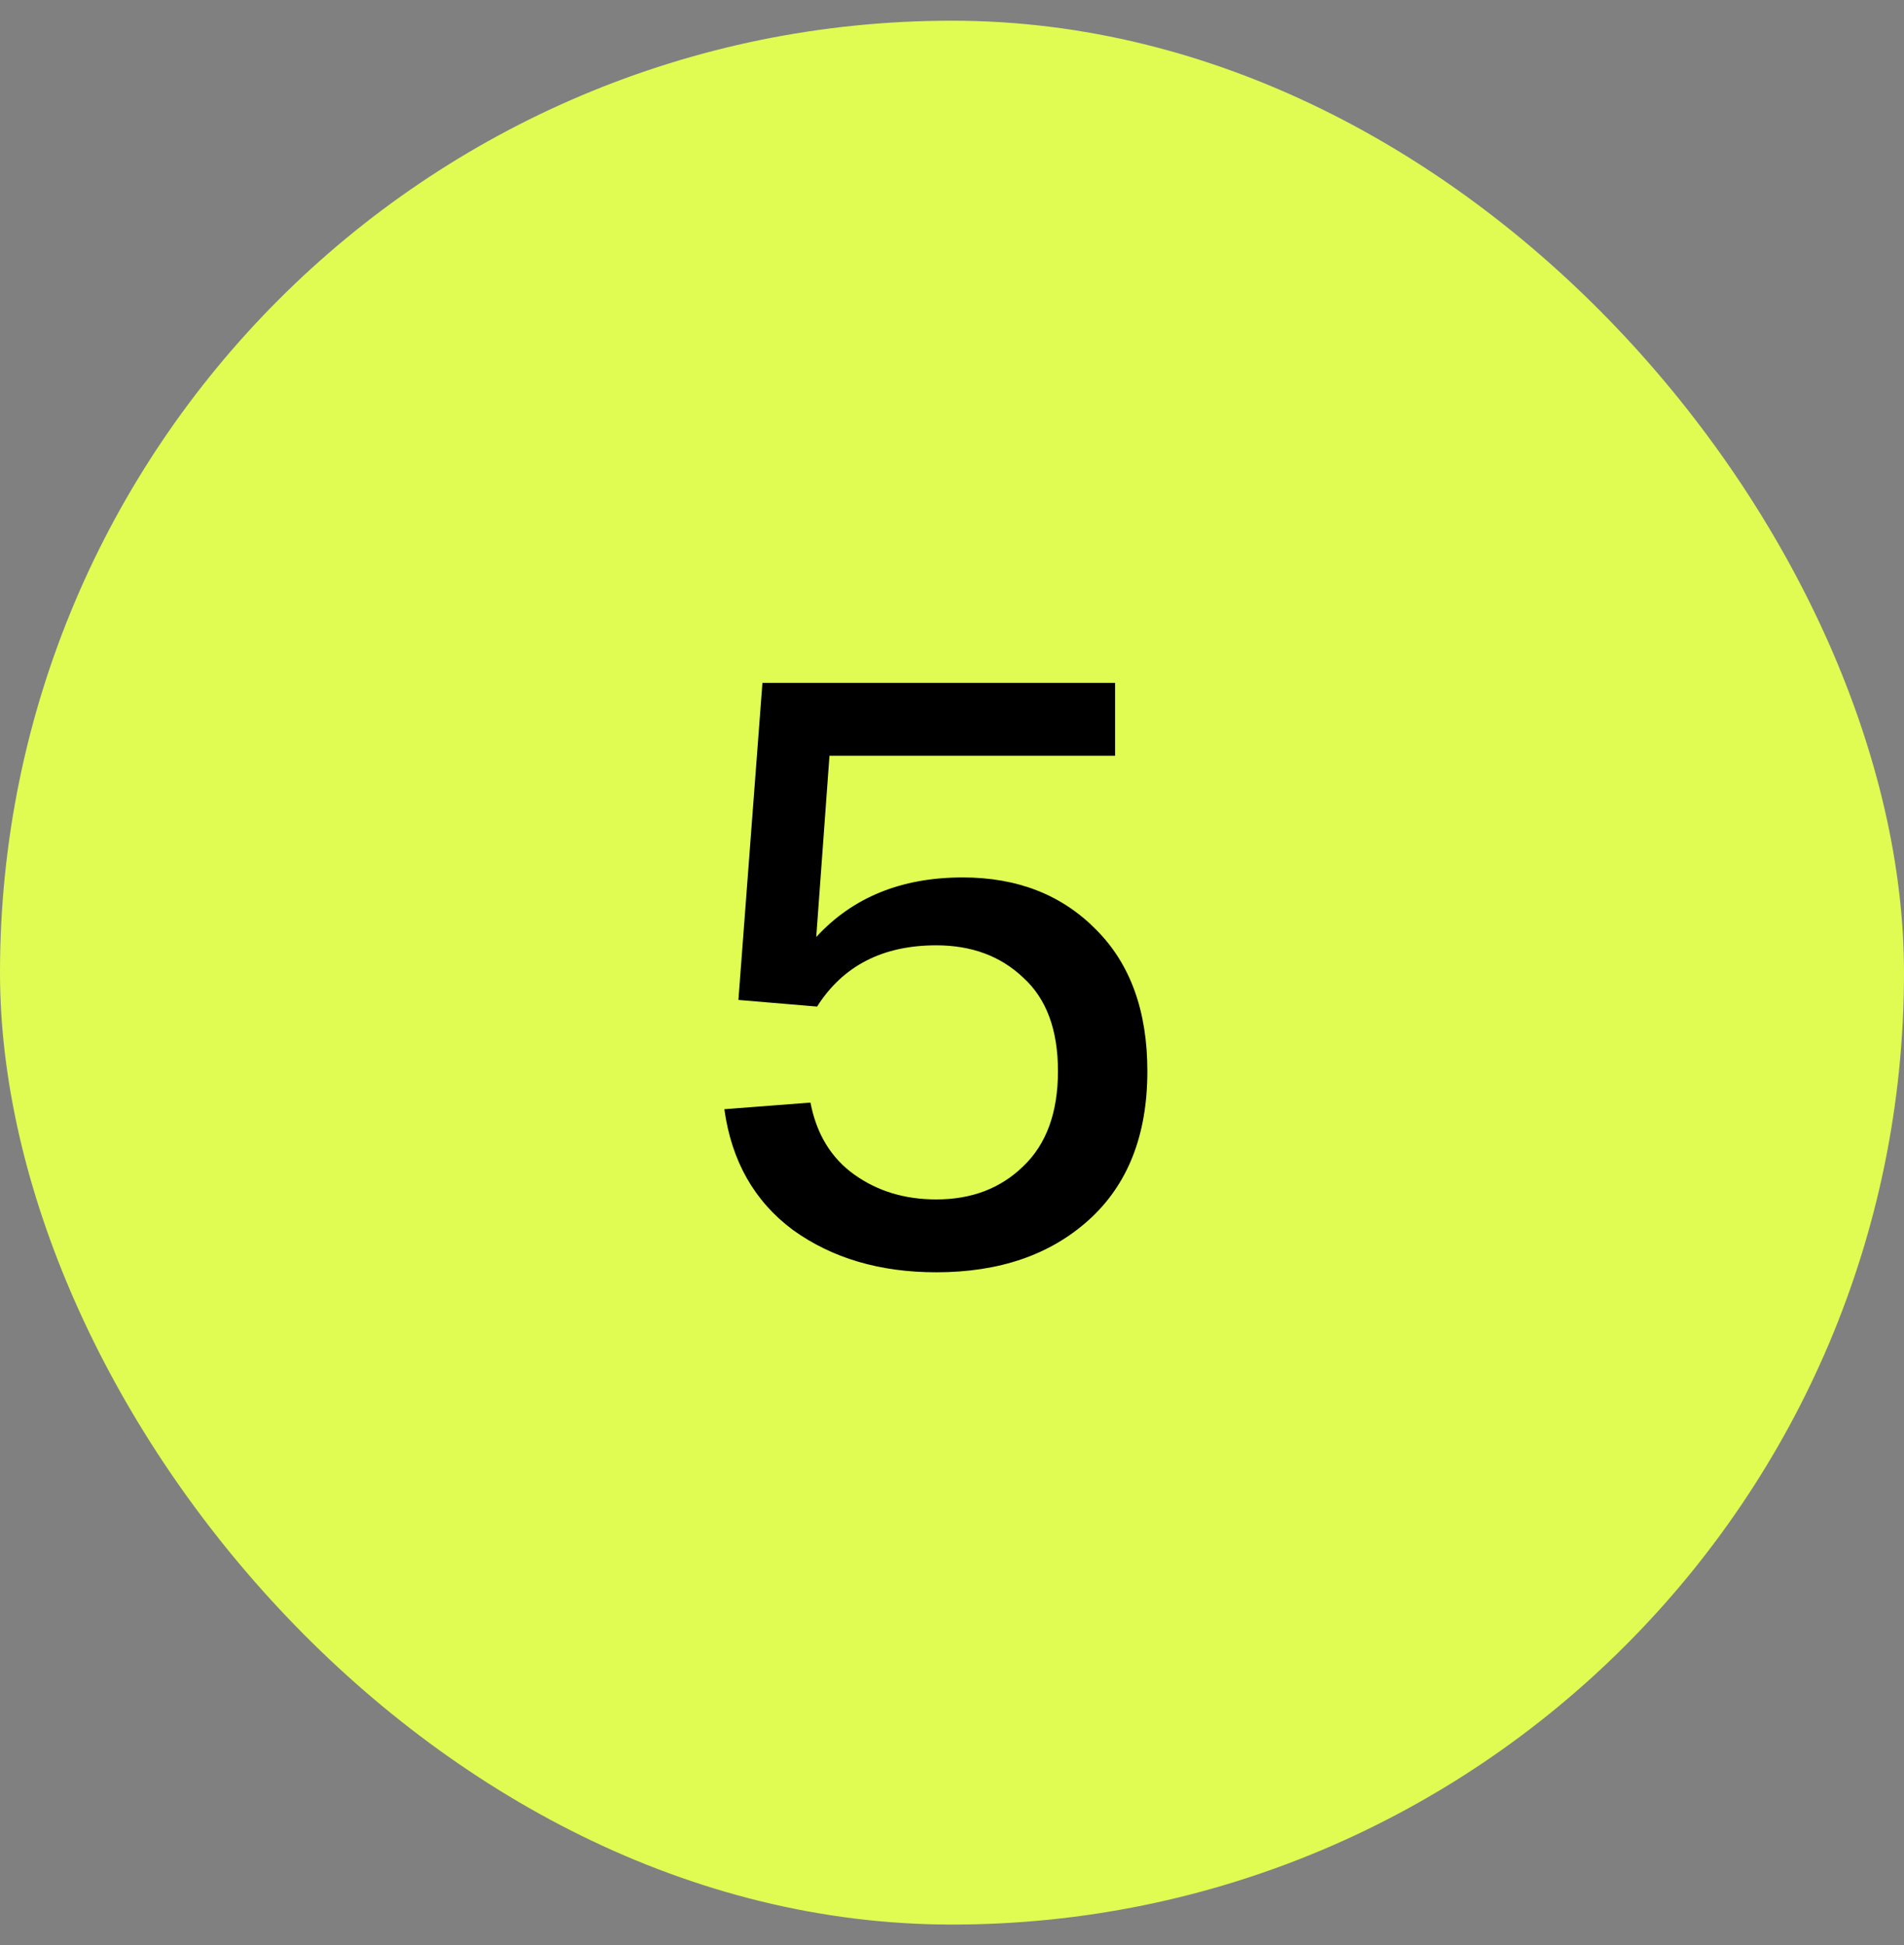<?xml version="1.0" encoding="UTF-8"?> <svg xmlns="http://www.w3.org/2000/svg" width="46" height="47" viewBox="0 0 46 47" fill="none"><rect x="0" y="0" width="46" height="47" fill="#808080" stroke="none"/><rect y="0.5" width="46" height="46" rx="23" fill="#E0FB52"></rect><path d="M23.26 21.2C24.58 21.2 25.653 21.62 26.48 22.46C27.307 23.287 27.72 24.427 27.72 25.88C27.72 27.427 27.247 28.627 26.3 29.48C25.367 30.32 24.14 30.74 22.62 30.74C21.26 30.74 20.107 30.4 19.16 29.72C18.227 29.027 17.673 28.053 17.5 26.8L19.58 26.64C19.727 27.4 20.08 27.98 20.64 28.38C21.2 28.78 21.86 28.98 22.62 28.98C23.473 28.98 24.173 28.713 24.72 28.18C25.28 27.647 25.56 26.88 25.56 25.88C25.56 24.88 25.28 24.127 24.72 23.62C24.173 23.1 23.473 22.84 22.62 22.84C21.327 22.84 20.367 23.333 19.74 24.32L17.84 24.16L18.42 16.5H26.94V18.26H20.04L19.72 22.64C20.6 21.68 21.78 21.2 23.26 21.2Z" fill="black"></path></svg> 